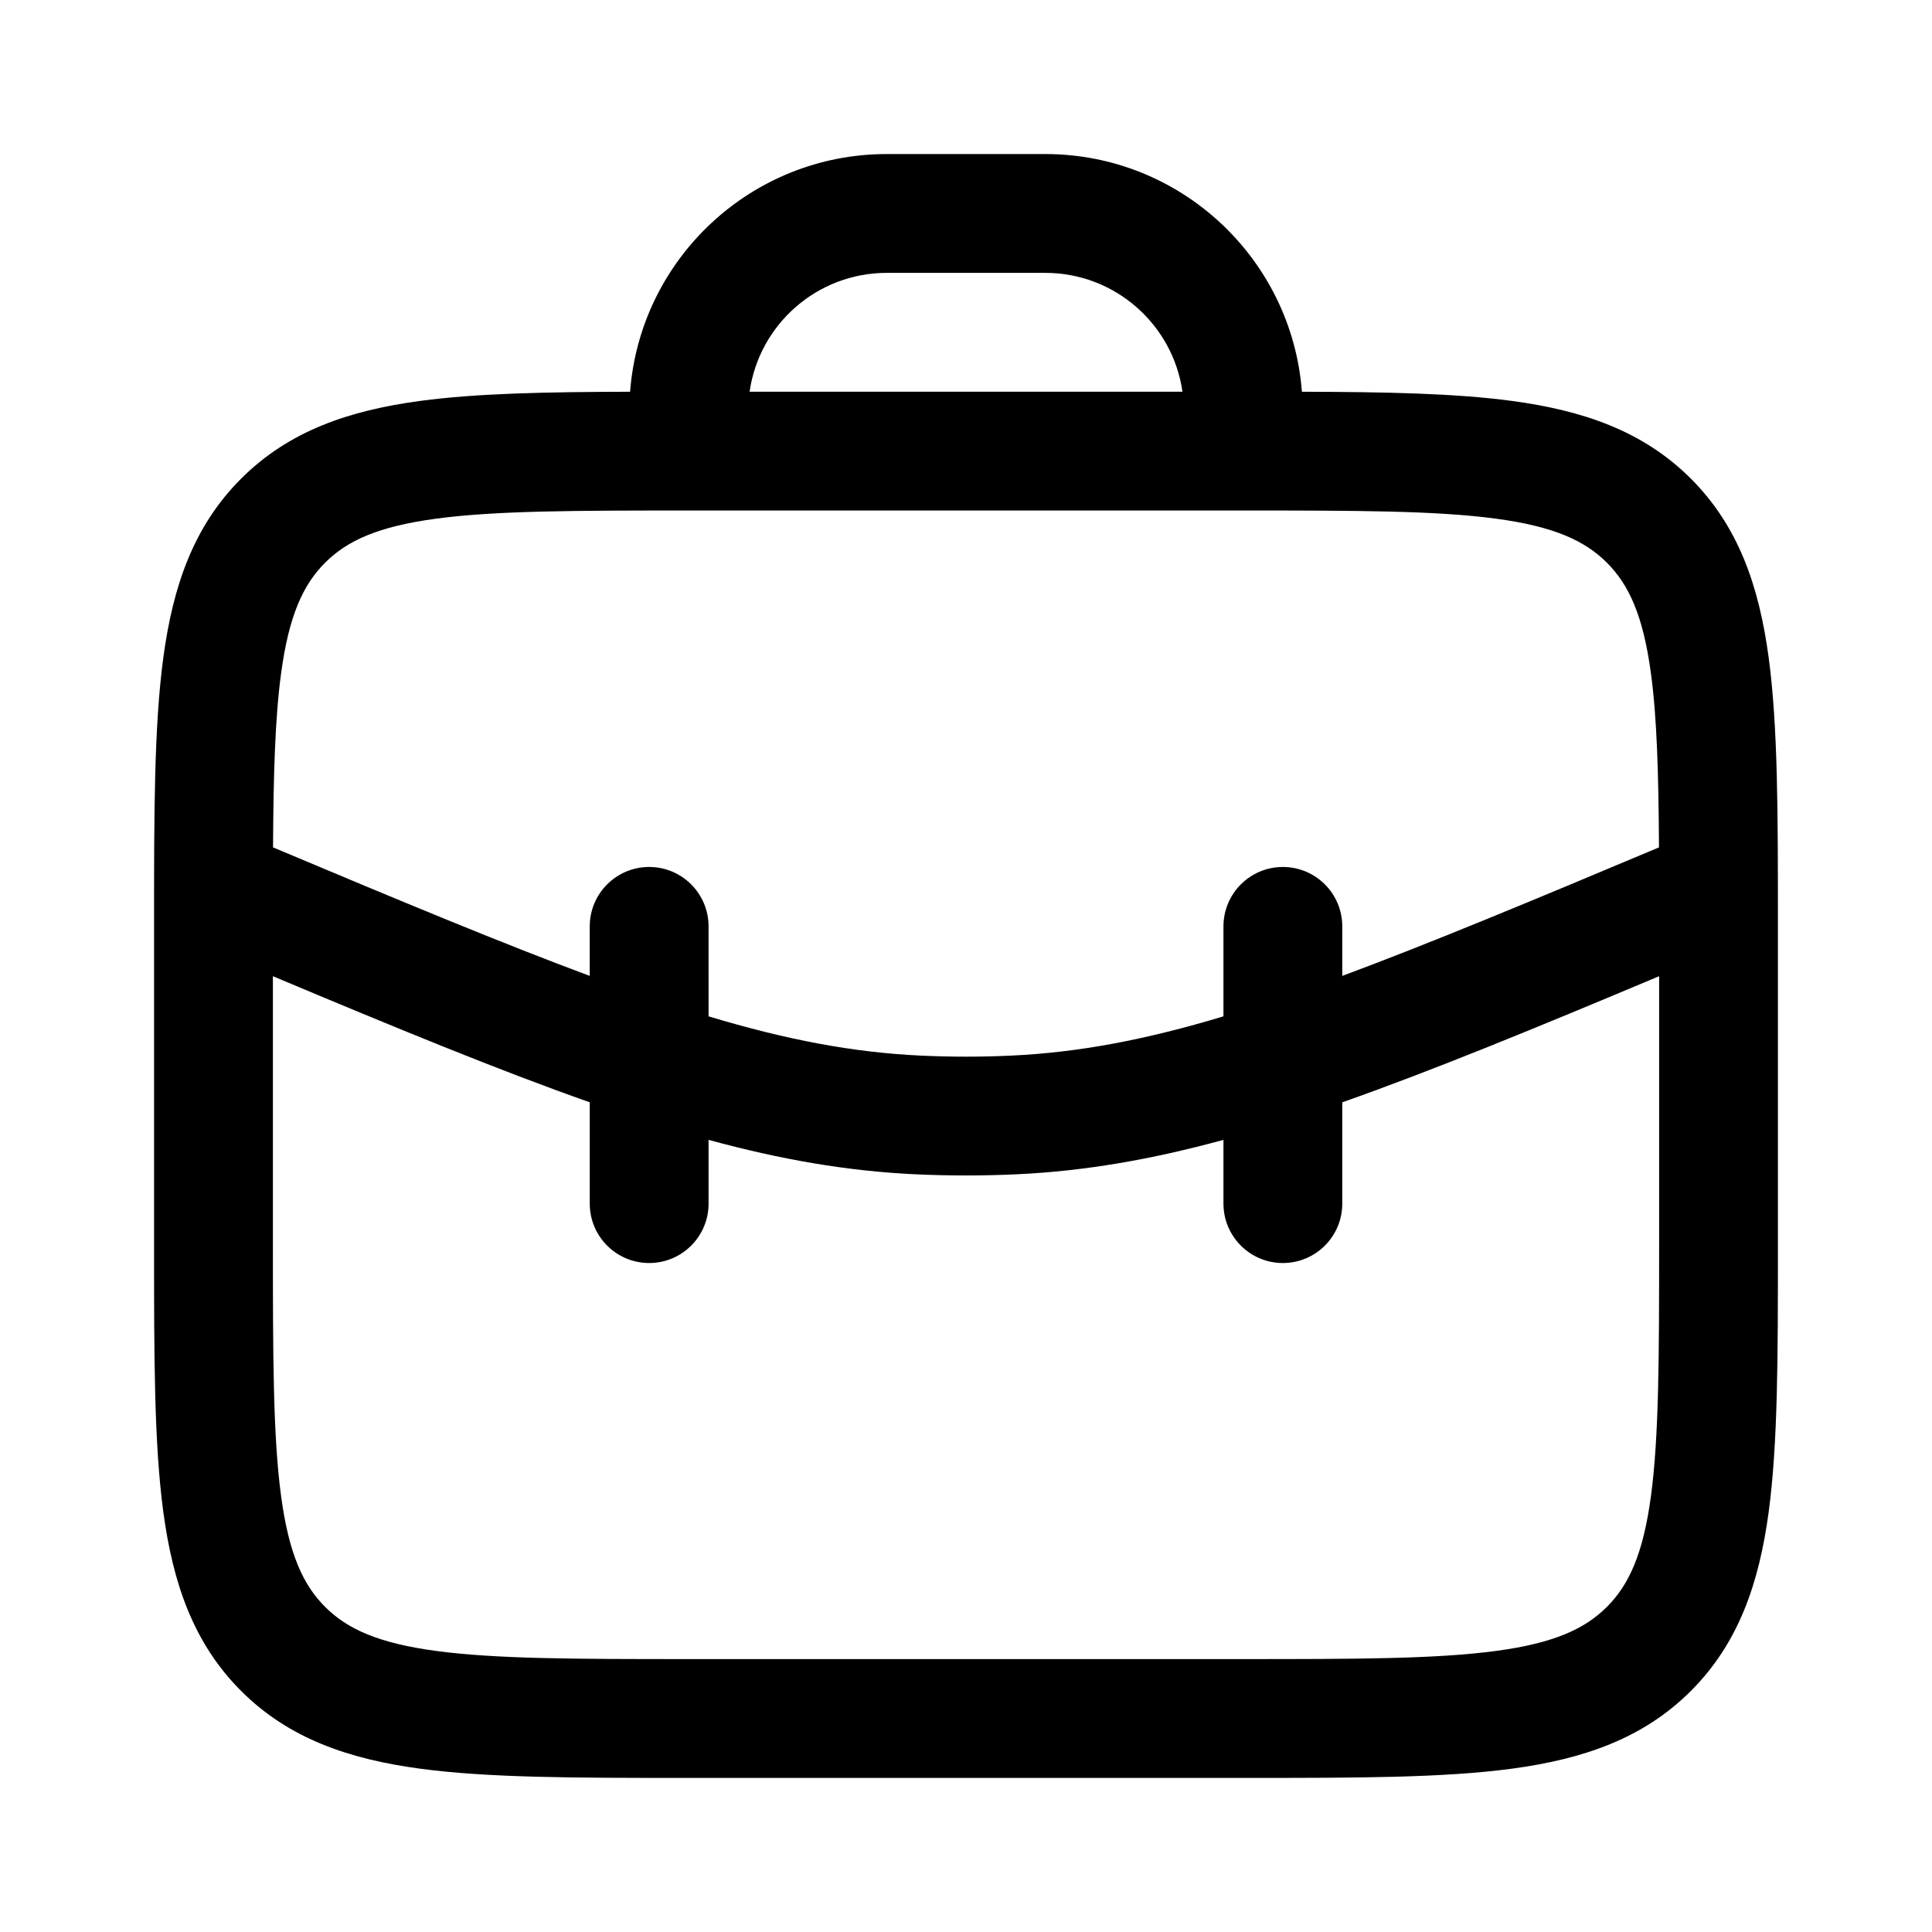 <?xml version="1.0" encoding="UTF-8"?>
<!-- The Best Svg Icon site in the world: iconSvg.co, Visit us! https://iconsvg.co -->
<svg fill="#000000" width="800px" height="800px" version="1.1" viewBox="144 144 512 512" xmlns="http://www.w3.org/2000/svg">
 <path d="m255.33 250.25c15.051-2.027 33.484-2.375 55.652-2.434 2.672-35.234 32.109-62.992 68.027-62.992h41.984c35.914 0 65.352 27.758 68.023 62.992 22.168 0.059 40.602 0.406 55.656 2.434 18.895 2.539 34.801 7.973 47.441 20.609 12.633 12.637 18.066 28.543 20.609 47.438 2.445 18.203 2.445 41.34 2.445 70.051v86.273c0 28.707 0 51.848-2.445 70.047-2.543 18.895-7.977 34.801-20.609 47.438-12.641 12.637-28.547 18.07-47.441 20.613-18.199 2.445-41.34 2.445-70.047 2.445h-149.25c-28.711 0-51.848 0-70.047-2.445-18.898-2.543-34.805-7.977-47.441-20.613s-18.07-28.543-20.609-47.438c-2.449-18.199-2.449-41.34-2.449-70.047v-86.273c0-28.711 0-51.852 2.449-70.051 2.539-18.895 7.973-34.801 20.609-47.438s28.543-18.07 47.441-20.609zm202.03-2.449h-114.71c2.547-17.801 17.859-31.488 36.367-31.488h41.984c18.504 0 33.816 13.688 36.363 31.488zm-197.83 333.71c-15.406-2.074-23.562-5.859-29.371-11.672-5.809-5.809-9.598-13.965-11.668-29.367-2.133-15.859-2.168-36.875-2.168-67.004v-70.762c32.93 13.828 60.031 24.988 83.969 33.418v26.848c0 8.691 7.051 15.742 15.746 15.742s15.742-7.051 15.742-15.742v-16.898c19.164 5.231 36.805 8.285 54.789 9.125 8.953 0.414 17.918 0.414 26.871 0 17.984-0.84 35.625-3.894 54.789-9.125v16.898c0 8.691 7.051 15.742 15.742 15.742 8.695 0 15.746-7.051 15.746-15.742v-26.848c23.938-8.43 51.039-19.59 83.969-33.418v70.762c0 30.129-0.035 51.145-2.164 67.004-2.074 15.402-5.859 23.559-11.672 29.367-5.809 5.812-13.965 9.598-29.367 11.672-15.859 2.129-36.875 2.164-67.004 2.164h-146.95c-30.133 0-51.148-0.035-67.004-2.164zm72.25-168.17c20.648 6.219 38.297 9.566 56.254 10.406 7.977 0.371 15.965 0.371 23.941 0 17.957-0.84 35.609-4.188 56.254-10.406v-23.84c0-8.695 7.051-15.746 15.742-15.746 8.695 0 15.746 7.051 15.746 15.746v13.121c22.945-8.527 49.984-19.777 83.93-34.059-0.109-19.375-0.527-34.172-2.125-46.066-2.074-15.406-5.859-23.562-11.672-29.371-5.809-5.809-13.965-9.598-29.367-11.668-15.859-2.133-36.875-2.168-67.004-2.168h-146.95c-30.133 0-51.148 0.035-67.004 2.168-15.406 2.07-23.562 5.859-29.371 11.668s-9.598 13.965-11.668 29.371c-1.602 11.895-2.019 26.691-2.129 46.066 33.945 14.281 60.984 25.531 83.93 34.059v-13.121c0-8.695 7.051-15.746 15.746-15.746s15.742 7.051 15.742 15.746z" fill-rule="evenodd"/>
</svg>